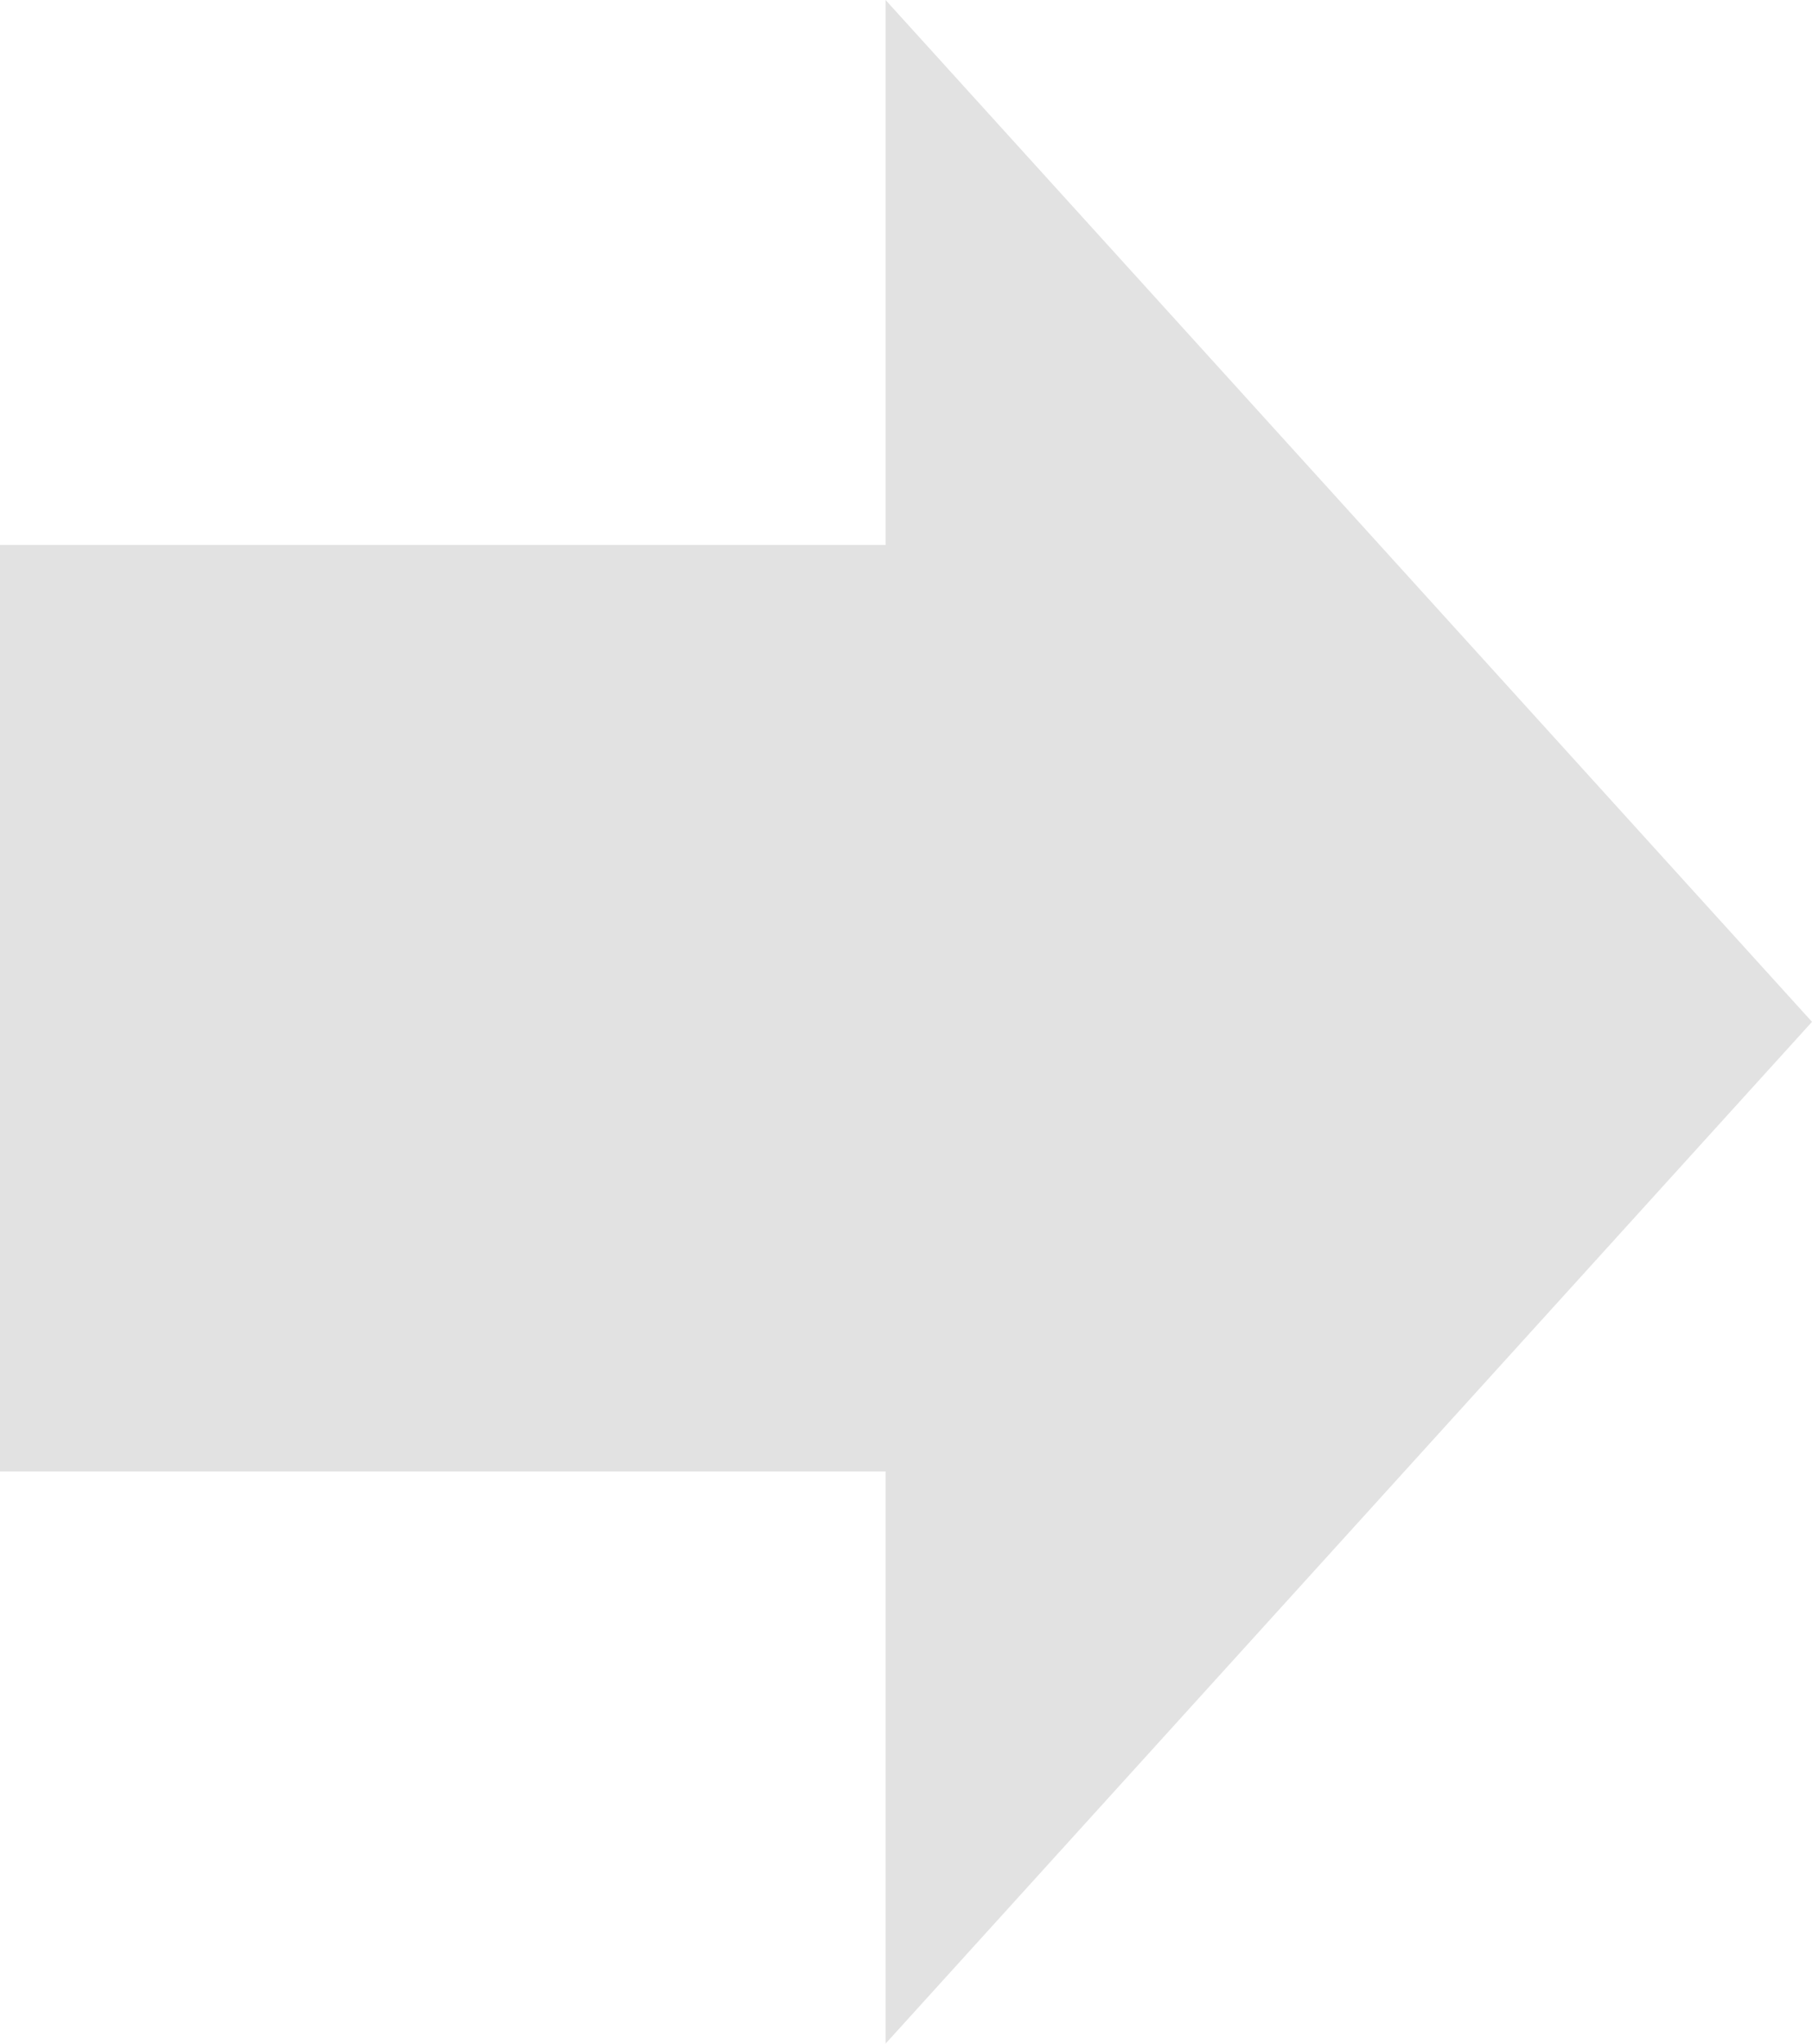 <svg xmlns="http://www.w3.org/2000/svg" width="66.5" height="75.001" viewBox="0 0 66.5 75.001">
  <path id="nomma_glue_arrow" d="M-4751.5,351.25H-4784v-34h32.5v-20l34,37.5-34,37.5Z" transform="translate(4784 -297.25)" fill="#e2e2e2"/>
</svg>
